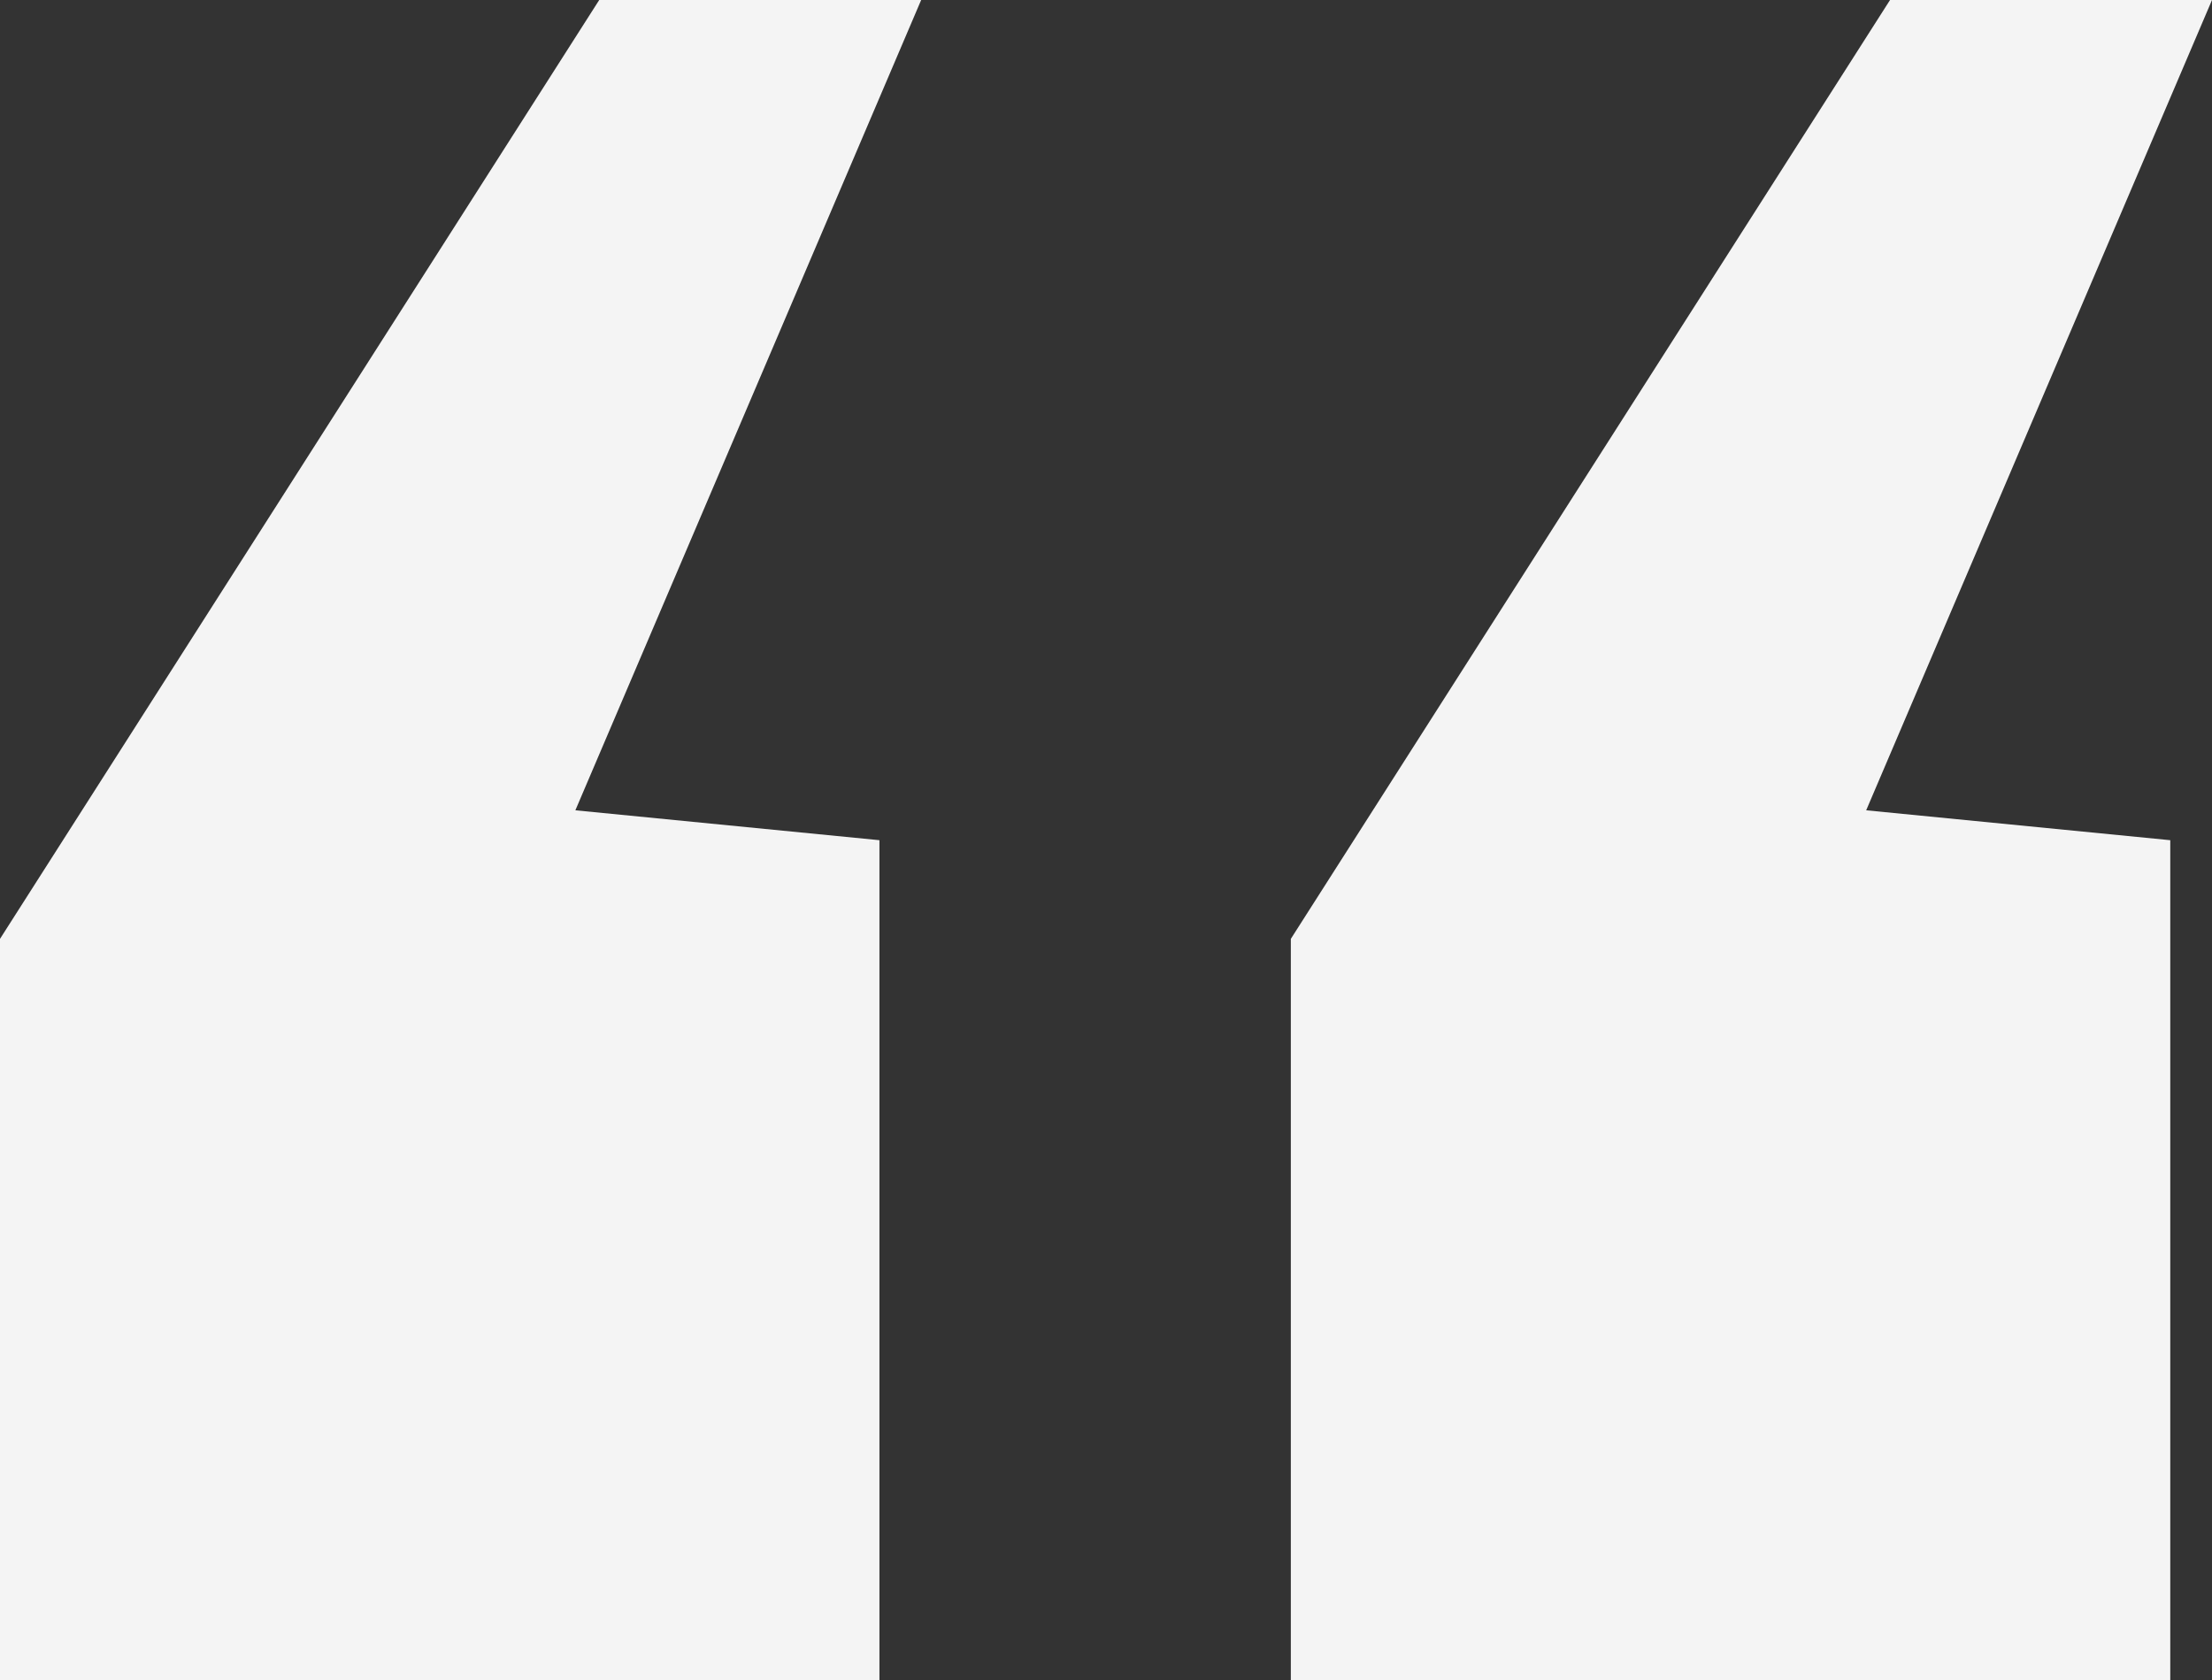 <svg xmlns="http://www.w3.org/2000/svg" width="179" height="136" fill="none"><rect width="100%" height="100%" fill="#333333" stroke="none"/><path fill="#F4F4F4" d="M0 136V75.986L48.49 0h26.053L46.56 65.58 71.166 68v68zm104.457 0V75.986L152.946 0H179l-27.984 65.58L175.623 68v68z"/></svg>